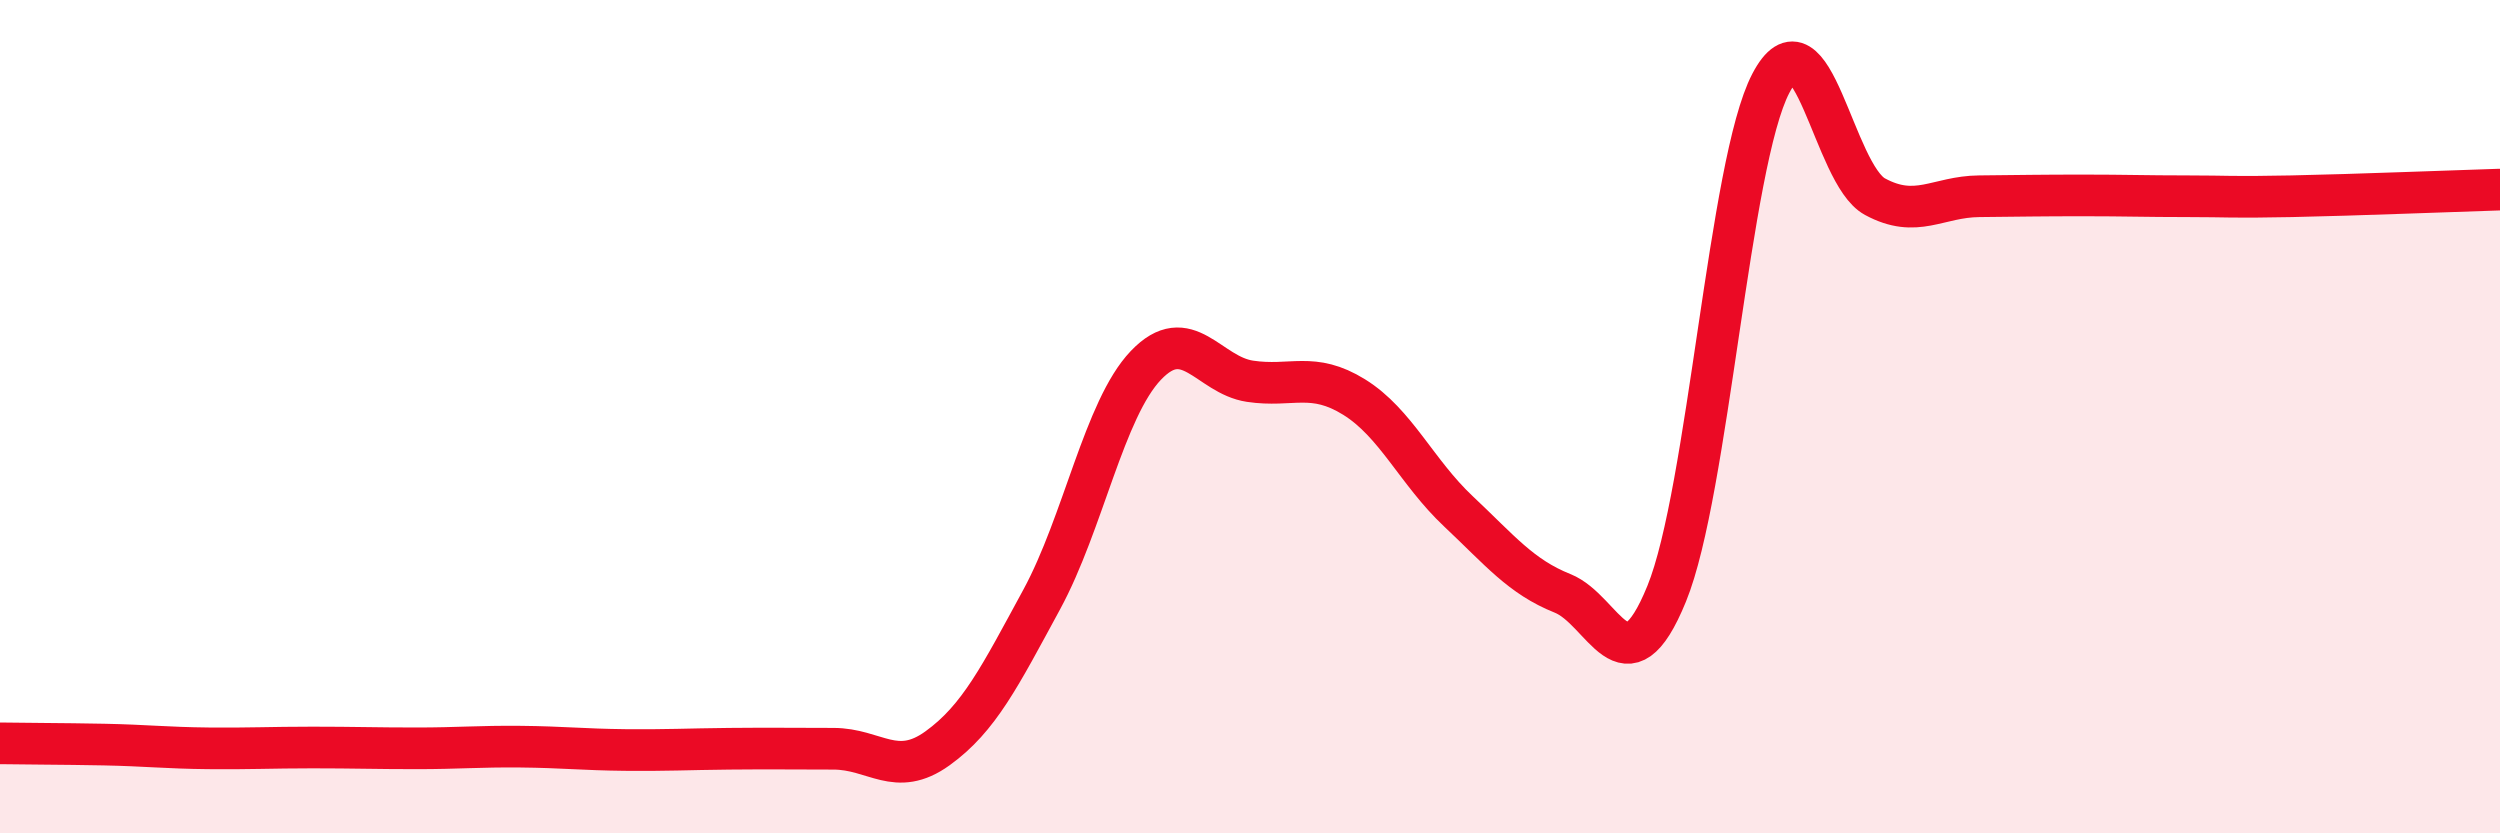 
    <svg width="60" height="20" viewBox="0 0 60 20" xmlns="http://www.w3.org/2000/svg">
      <path
        d="M 0,17.84 C 0.5,17.85 1.5,17.85 2.5,17.87 C 3.5,17.89 4,17.95 5,17.96 C 6,17.97 6.5,17.94 7.5,17.94 C 8.5,17.94 9,17.96 10,17.96 C 11,17.96 11.5,17.91 12.5,17.92 C 13.5,17.93 14,17.99 15,18 C 16,18.01 16.5,17.98 17.5,17.97 C 18.5,17.96 19,17.97 20,17.97 C 21,17.97 21.5,18.68 22.5,17.96 C 23.5,17.24 24,16.23 25,14.39 C 26,12.55 26.5,9.82 27.5,8.77 C 28.5,7.72 29,9 30,9.15 C 31,9.3 31.5,8.91 32.5,9.53 C 33.5,10.15 34,11.33 35,12.27 C 36,13.21 36.5,13.84 37.5,14.24 C 38.5,14.64 39,16.7 40,14.25 C 41,11.8 41.5,3.91 42.5,2 C 43.5,0.09 44,4.18 45,4.72 C 46,5.26 46.5,4.72 47.5,4.71 C 48.5,4.7 49,4.69 50,4.69 C 51,4.69 51.5,4.71 52.5,4.71 C 53.5,4.71 53.5,4.74 55,4.71 C 56.5,4.68 59,4.58 60,4.55L60 20L0 20Z"
        fill="#EB0A25"
        opacity="0.1"
        stroke-linecap="round"
        stroke-linejoin="round"
      />
      <path
        d="M 0,17.84 C 0.5,17.85 1.5,17.85 2.5,17.87 C 3.5,17.89 4,17.95 5,17.96 C 6,17.97 6.5,17.94 7.5,17.94 C 8.5,17.94 9,17.96 10,17.96 C 11,17.96 11.5,17.91 12.5,17.92 C 13.5,17.93 14,17.99 15,18 C 16,18.01 16.5,17.98 17.5,17.97 C 18.5,17.96 19,17.97 20,17.97 C 21,17.97 21.5,18.68 22.5,17.96 C 23.5,17.24 24,16.23 25,14.39 C 26,12.55 26.5,9.82 27.5,8.77 C 28.5,7.72 29,9 30,9.15 C 31,9.3 31.5,8.91 32.5,9.53 C 33.5,10.15 34,11.33 35,12.27 C 36,13.21 36.5,13.84 37.5,14.24 C 38.5,14.64 39,16.7 40,14.25 C 41,11.8 41.5,3.91 42.5,2 C 43.5,0.09 44,4.18 45,4.72 C 46,5.26 46.5,4.72 47.5,4.71 C 48.5,4.7 49,4.69 50,4.69 C 51,4.69 51.5,4.71 52.5,4.71 C 53.5,4.71 53.5,4.74 55,4.71 C 56.5,4.68 59,4.58 60,4.55"
        stroke="#EB0A25"
        stroke-width="1"
        fill="none"
        stroke-linecap="round"
        stroke-linejoin="round"
      />
    </svg>
  